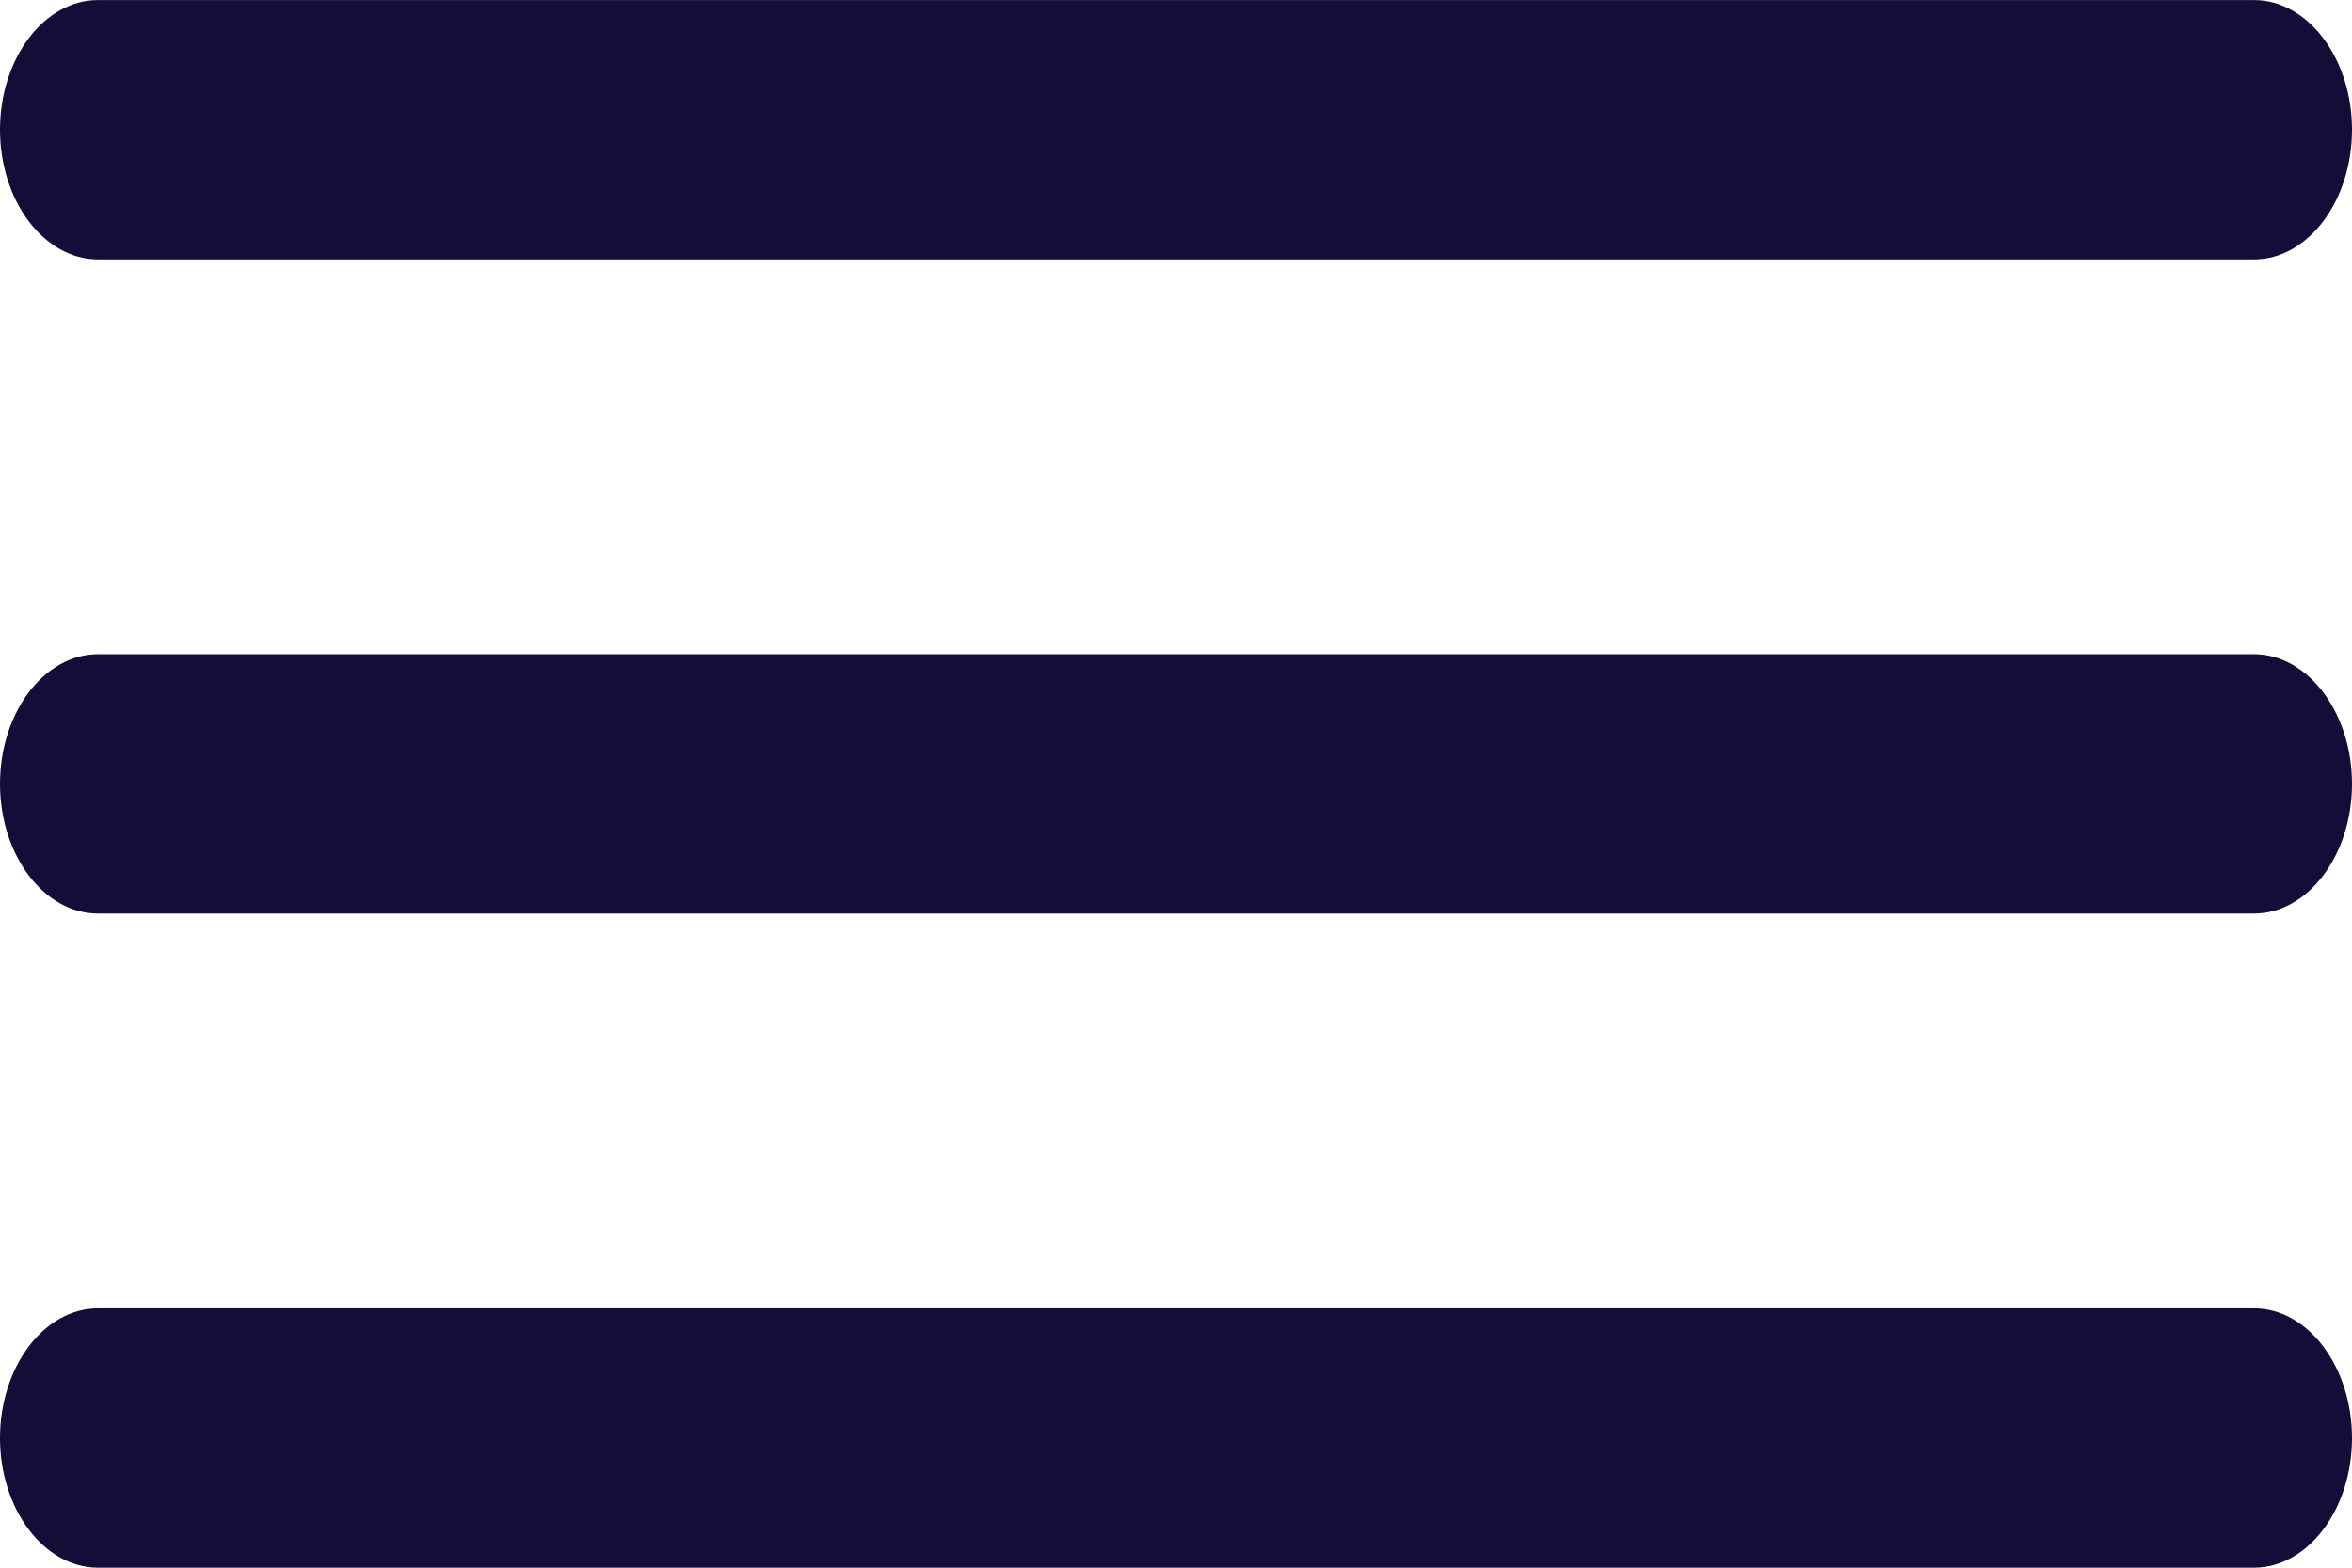 <svg xmlns="http://www.w3.org/2000/svg" width="48" height="32" viewBox="0 0 48 32">
  <g id="menu" transform="translate(-4.5 -10.125)">
    <path id="Tracé_1761" data-name="Tracé 1761" d="M50.5,15.42H6.5c-1.1,0-2-1.191-2-2.647h0c0-1.456.9-2.647,2-2.647h44c1.1,0,2,1.191,2,2.647h0C52.5,14.228,51.6,15.42,50.5,15.42Z" transform="translate(0 0)" fill="#140d37"/>
    <path id="Tracé_1762" data-name="Tracé 1762" d="M50.5,22.17H6.5c-1.1,0-2-1.191-2-2.647h0c0-1.456.9-2.647,2-2.647h44c1.1,0,2,1.191,2,2.647h0C52.5,20.978,51.6,22.17,50.5,22.17Z" transform="translate(0 6.603)" fill="#140d37"/>
    <path id="Tracé_1763" data-name="Tracé 1763" d="M50.5,28.92H6.5c-1.1,0-2-1.191-2-2.647h0c0-1.456.9-2.647,2-2.647h44c1.1,0,2,1.191,2,2.647h0C52.5,27.728,51.6,28.92,50.5,28.92Z" transform="translate(0 13.205)" fill="#140d37"/>
  </g>
</svg>
